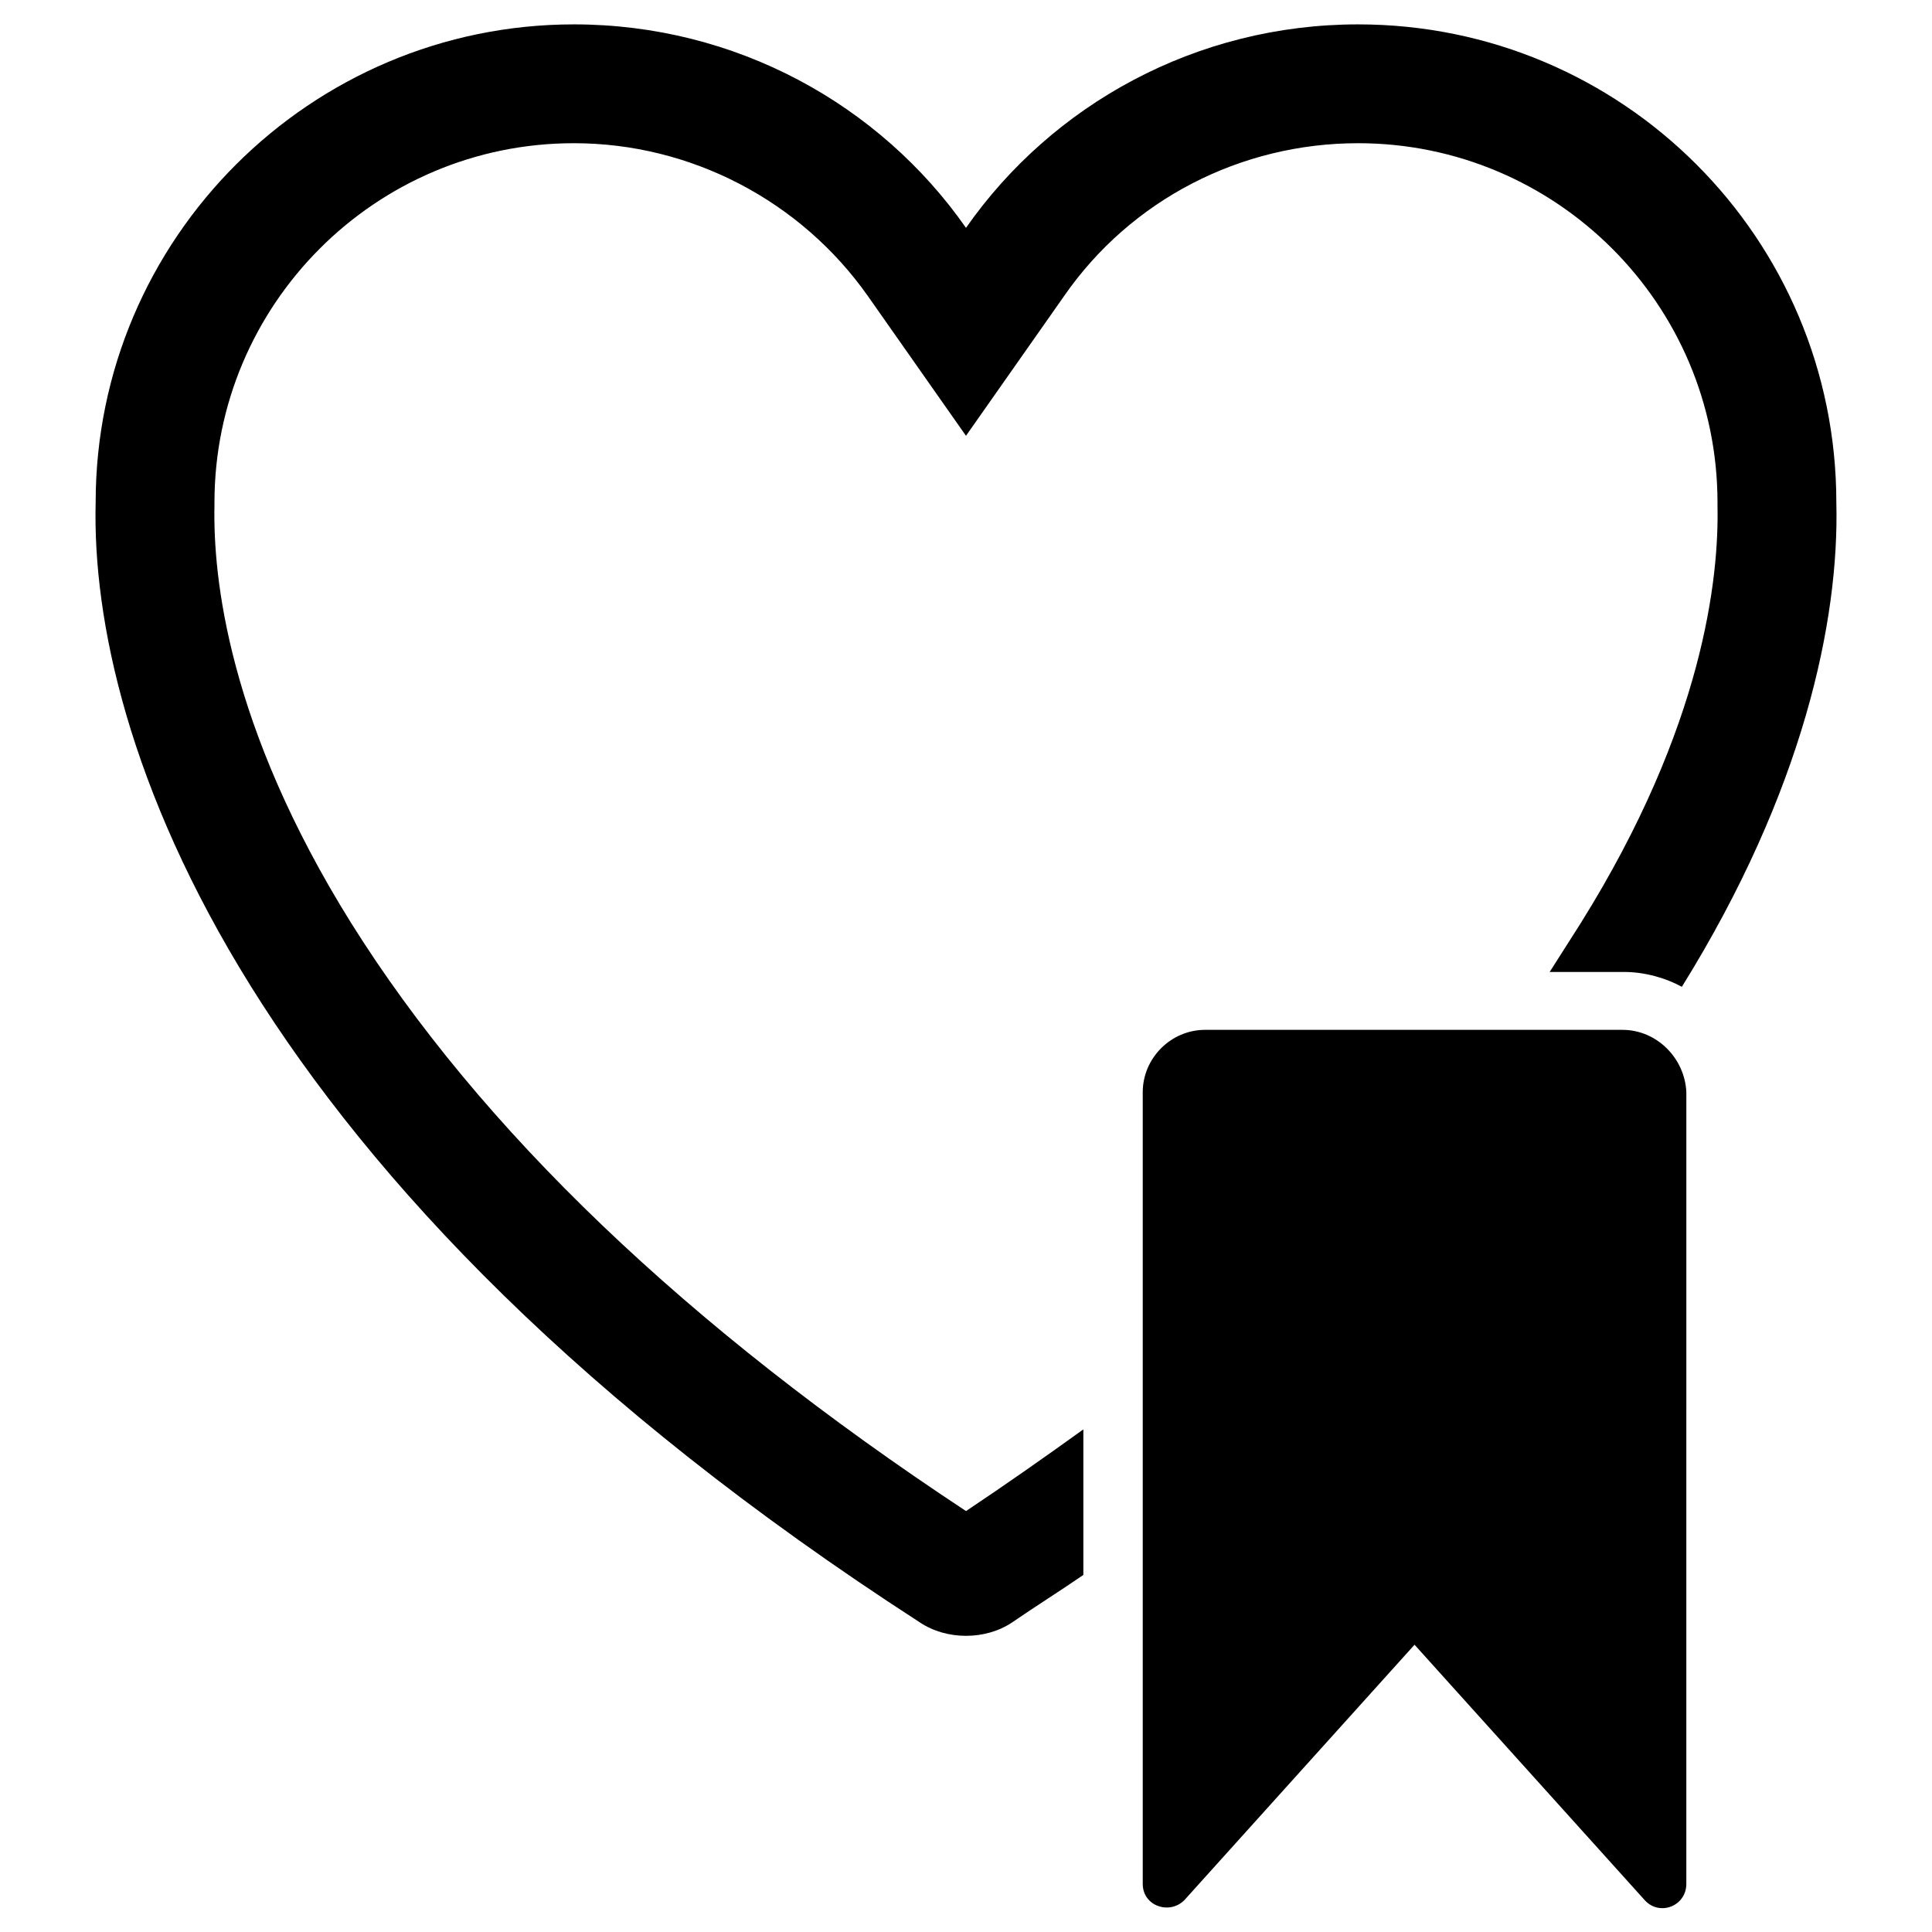 <?xml version="1.0" encoding="UTF-8"?>
<!-- The Best Svg Icon site in the world: iconSvg.co, Visit us! https://iconsvg.co -->
<svg fill="#000000" width="800px" height="800px" version="1.1" viewBox="144 144 512 512" xmlns="http://www.w3.org/2000/svg">
 <g>
  <path d="m630.65 277.2c0-70.062-56.68-126.74-126.74-126.74-42.902 0-81.082 21.254-103.91 53.922-22.832-32.668-61.008-53.922-103.91-53.922-69.664 0-126.74 56.676-126.74 126.74-1.574 62.188 38.18 180.27 218.45 296.77 3.543 2.363 7.871 3.543 12.203 3.543 4.328 0 8.66-1.18 12.203-3.543 6.297-4.328 12.594-8.266 18.895-12.594v-38.574c-9.84 7.086-20.469 14.562-31.094 21.648-74.004-48.805-128.71-101.16-162.96-155.86-32.668-52.348-36.605-91.711-36.211-110.6v-0.789c0-52.348 42.508-95.25 95.25-95.25 31.094 0 60.223 15.352 77.934 40.539l25.977 37 25.977-37c17.711-25.586 46.84-40.539 77.934-40.539 52.348 0 95.25 42.508 95.25 95.25v0.789c0.395 18.895-3.543 58.254-36.211 110.6-2.754 4.328-5.512 8.66-8.266 12.988h19.68c5.512 0 11.02 1.574 15.352 3.938 32.277-51.957 41.727-97.223 40.938-128.32z"/>
  <path d="m573.97 416.92h-110.6c-9.055 0-16.531 7.477-16.531 16.531v209.79c0 5.902 7.086 8.266 11.02 4.328l61.008-67.699 61.008 67.699c3.938 4.328 11.02 1.574 11.02-4.328l0.004-209.79c-0.395-9.051-7.871-16.531-16.926-16.531z"/>
 </g>
</svg>